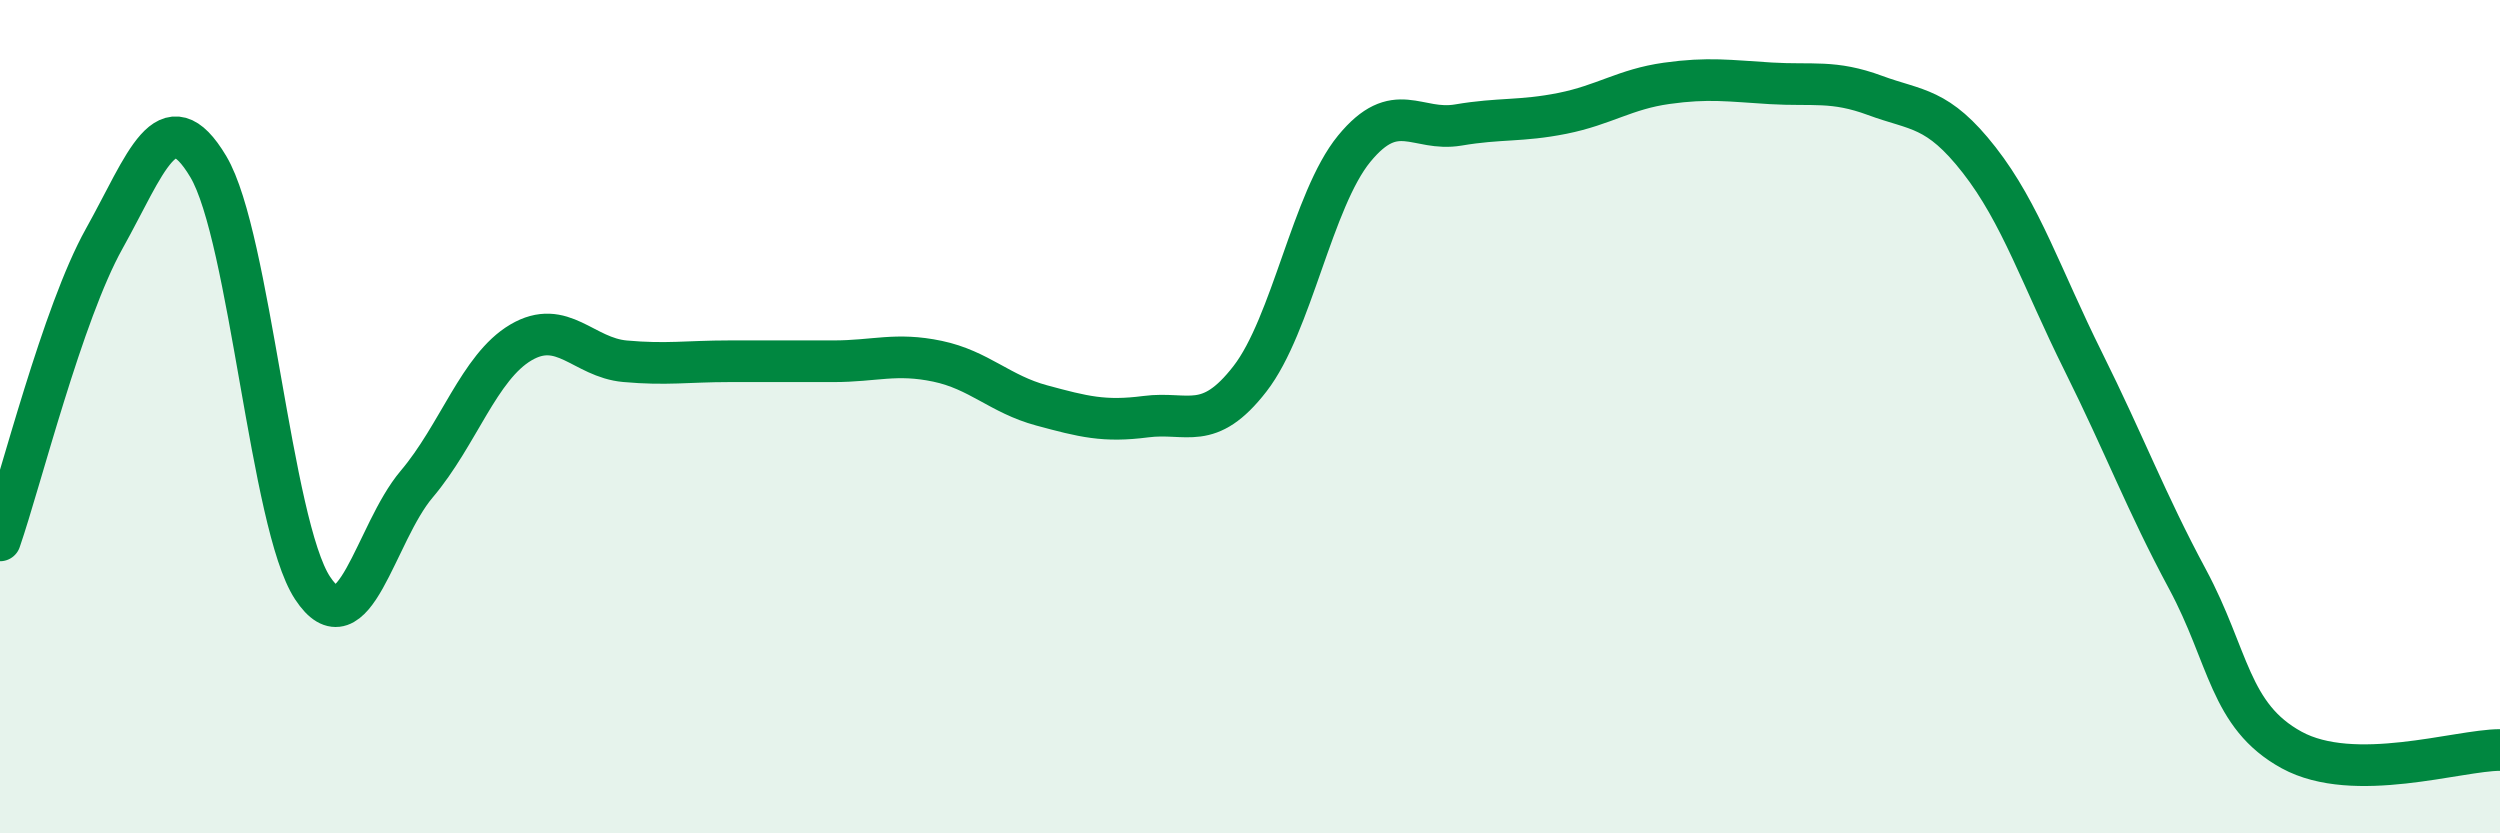
    <svg width="60" height="20" viewBox="0 0 60 20" xmlns="http://www.w3.org/2000/svg">
      <path
        d="M 0,12.97 C 0.5,11.52 1.5,7.52 2.5,5.73 C 3.5,3.94 4,2.32 5,4 C 6,5.68 6.5,12.59 7.5,14.11 C 8.5,15.63 9,12.8 10,11.62 C 11,10.44 11.5,8.81 12.5,8.22 C 13.5,7.63 14,8.58 15,8.67 C 16,8.76 16.5,8.67 17.5,8.67 C 18.5,8.67 19,8.67 20,8.67 C 21,8.67 21.5,8.46 22.5,8.67 C 23.5,8.88 24,9.46 25,9.73 C 26,10 26.5,10.13 27.5,10 C 28.5,9.87 29,10.38 30,9.09 C 31,7.8 31.5,4.79 32.5,3.57 C 33.5,2.35 34,3.17 35,3 C 36,2.83 36.5,2.92 37.5,2.72 C 38.5,2.52 39,2.14 40,2 C 41,1.86 41.5,1.94 42.5,2 C 43.5,2.06 44,1.92 45,2.29 C 46,2.66 46.5,2.56 47.5,3.84 C 48.5,5.12 49,6.67 50,8.68 C 51,10.69 51.5,12.04 52.5,13.9 C 53.5,15.76 53.5,17.18 55,18 C 56.5,18.82 59,18 60,18L60 20L0 20Z"
        fill="#008740"
        opacity="0.1"
        stroke-linecap="round"
        stroke-linejoin="round"
      />
      <path
        d="M 0,12.97 C 0.5,11.52 1.5,7.52 2.5,5.73 C 3.5,3.94 4,2.32 5,4 C 6,5.68 6.5,12.59 7.5,14.11 C 8.5,15.63 9,12.8 10,11.62 C 11,10.44 11.5,8.81 12.5,8.22 C 13.5,7.63 14,8.58 15,8.67 C 16,8.76 16.5,8.67 17.5,8.67 C 18.5,8.67 19,8.67 20,8.67 C 21,8.67 21.5,8.46 22.5,8.67 C 23.5,8.88 24,9.46 25,9.73 C 26,10 26.5,10.13 27.5,10 C 28.5,9.87 29,10.38 30,9.09 C 31,7.8 31.5,4.79 32.5,3.57 C 33.5,2.35 34,3.17 35,3 C 36,2.83 36.5,2.92 37.5,2.72 C 38.5,2.52 39,2.14 40,2 C 41,1.86 41.5,1.94 42.5,2 C 43.5,2.06 44,1.92 45,2.29 C 46,2.66 46.5,2.56 47.5,3.84 C 48.5,5.12 49,6.67 50,8.68 C 51,10.69 51.5,12.04 52.5,13.9 C 53.5,15.76 53.5,17.18 55,18 C 56.5,18.82 59,18 60,18"
        stroke="#008740"
        stroke-width="1"
        fill="none"
        stroke-linecap="round"
        stroke-linejoin="round"
      />
    </svg>
  